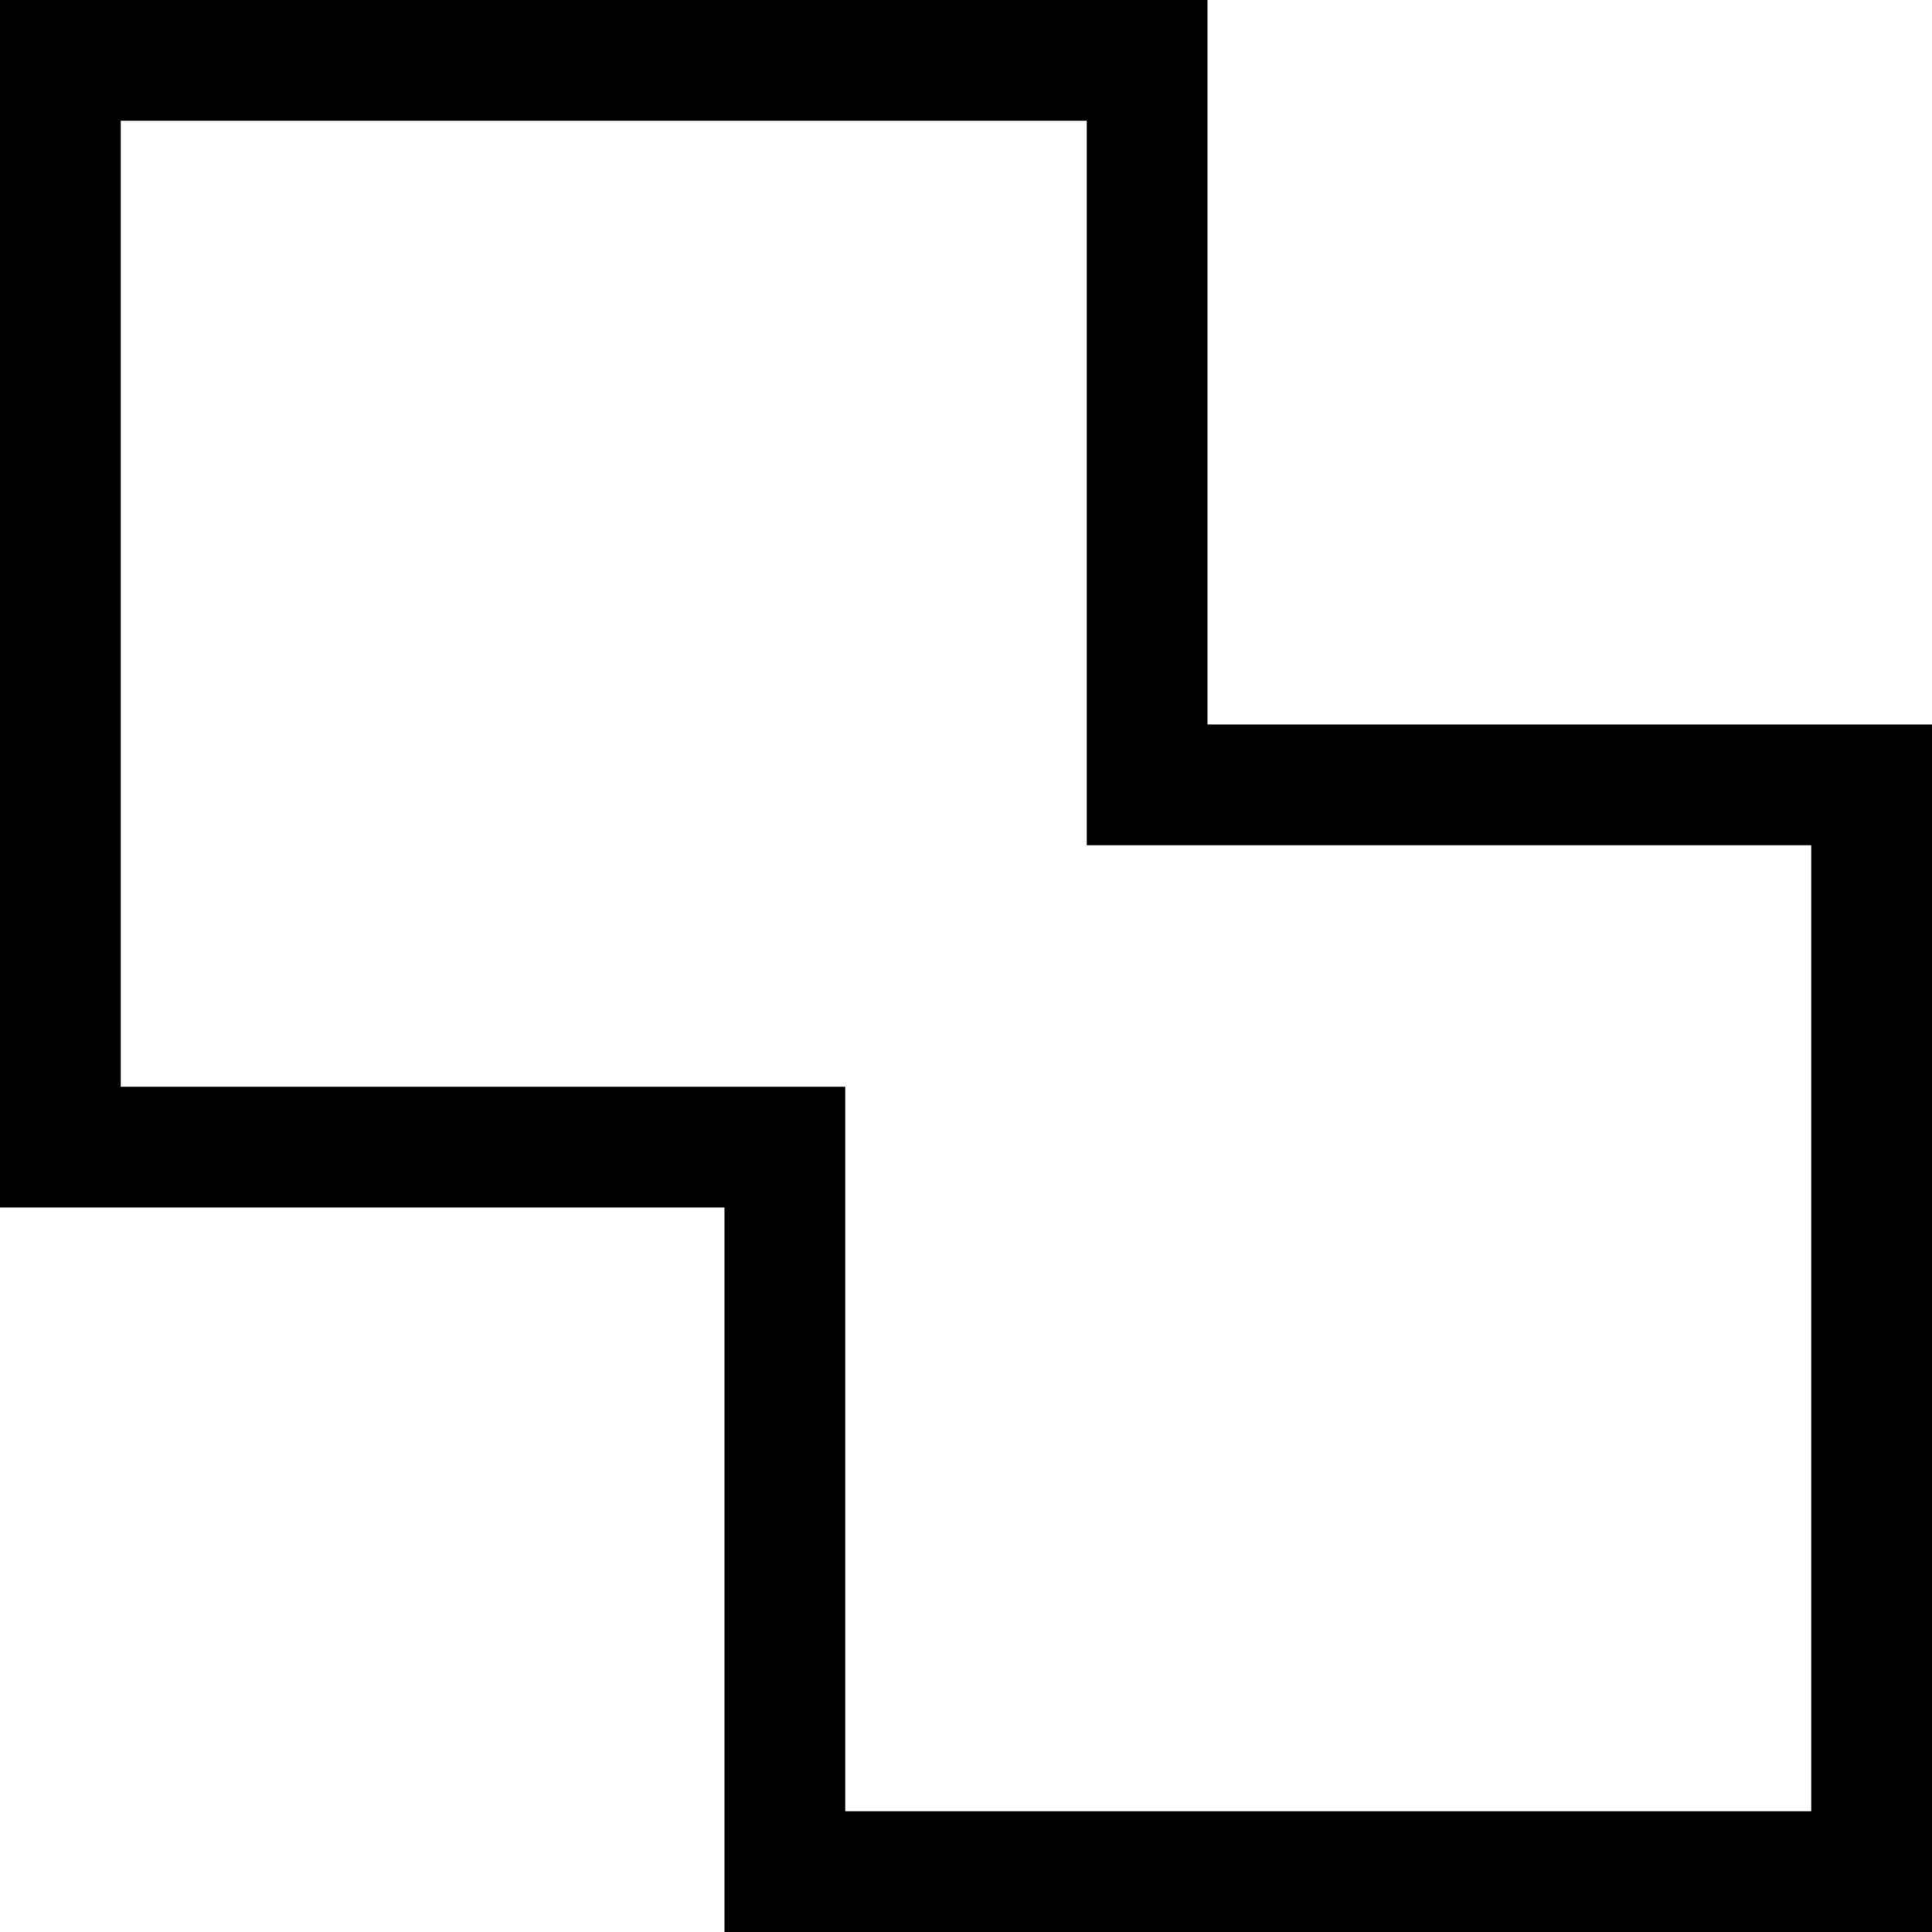 <?xml version="1.0" encoding="utf-8"?>
<!-- Generator: Adobe Illustrator 20.1.0, SVG Export Plug-In . SVG Version: 6.00 Build 0)  -->
<svg version="1.1" id="Layer_1" xmlns="http://www.w3.org/2000/svg" xmlns:xlink="http://www.w3.org/1999/xlink" x="0px" y="0px"
	 viewBox="0 0 32 32" style="enable-background:new 0 0 32 32;" xml:space="preserve">
<title>divide; unite; intersect; exclude; Transform; shape; design software; select; draw; illustration; interface; design; graphic design; tool; align; round corner; expand; arrow; eraser; Path; finder</title>
<desc>Path finder tool mini line, icon, background and graphic. The icon is black and white, linear  flat, vector, pixel perfect, minimal, suitable for web and print. </desc>
<path d="M20,0H0v20h12v12h20V12H20L20,0z M30,14v16H14V18H2V2h16v12H30z"/>
</svg>
